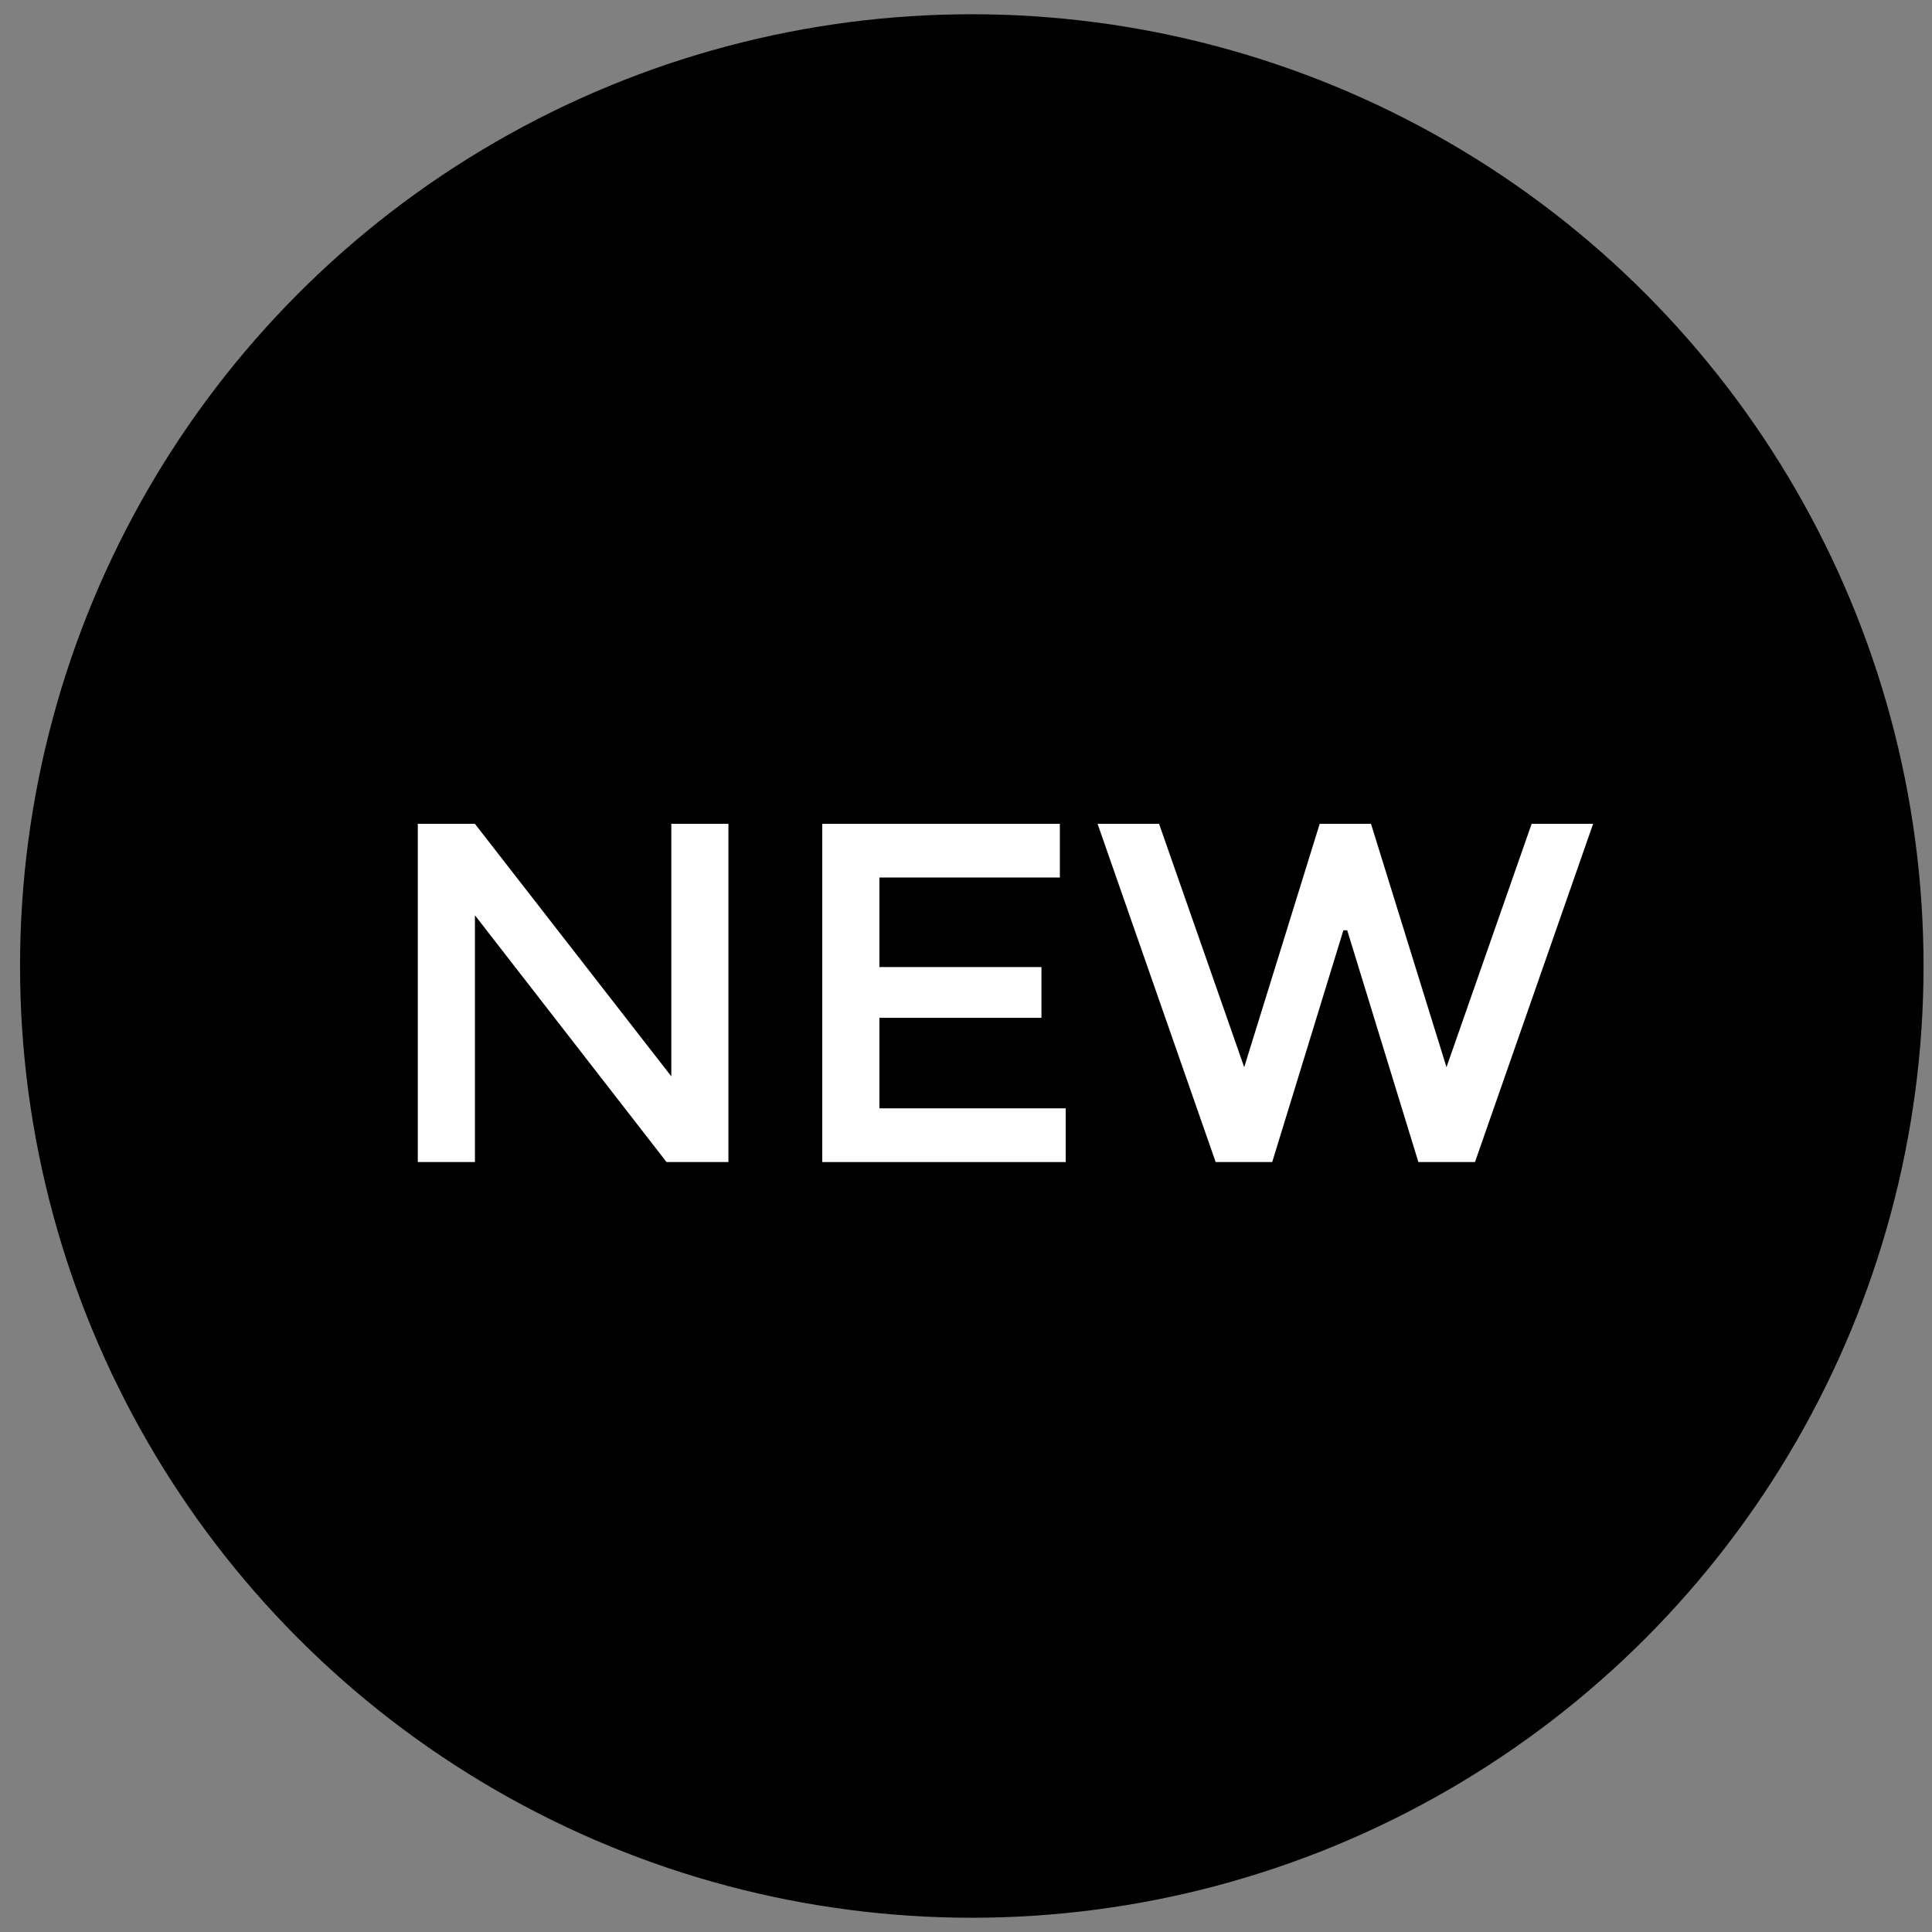 <?xml version="1.0" encoding="utf-8"?>
<!-- Generator: Adobe Illustrator 16.0.3, SVG Export Plug-In . SVG Version: 6.00 Build 0)  -->
<!DOCTYPE svg PUBLIC "-//W3C//DTD SVG 1.1//EN" "http://www.w3.org/Graphics/SVG/1.1/DTD/svg11.dtd">
<svg version="1.1" id="Layer_1" xmlns="http://www.w3.org/2000/svg" xmlns:xlink="http://www.w3.org/1999/xlink" x="0px" y="0px"
	 width="40px" height="40px" viewBox="0 0 40 40" enable-background="new 0 0 40 40" xml:space="preserve">
<rect x="0" y="0" width="40" height="40" fill="#808080" stroke="none"/>
<circle stroke="#000000" stroke-width="0.75" stroke-miterlimit="10" cx="20.12" cy="20" r="19.33"/>
<g>
	<path fill="#FFFFFF" d="M13.899,17.056h1.182v7.003H13.8l-3.967-5.109v5.109H8.65v-7.003h1.182l4.067,5.229V17.056z"/>
	<path fill="#FFFFFF" d="M21.943,17.056v1.112h-3.736v1.854h3.355v1.051h-3.355v1.874h3.857v1.112h-5.04v-7.003H21.943z"/>
	<path fill="#FFFFFF" d="M25.76,22.095l1.563-5.039h1.062l1.563,5.039l1.763-5.039h1.273l-2.446,7.003h-1.172l-1.473-4.798h-0.08
		l-1.473,4.798h-1.171l-2.445-7.003h1.273L25.76,22.095z"/>
</g>
</svg>
